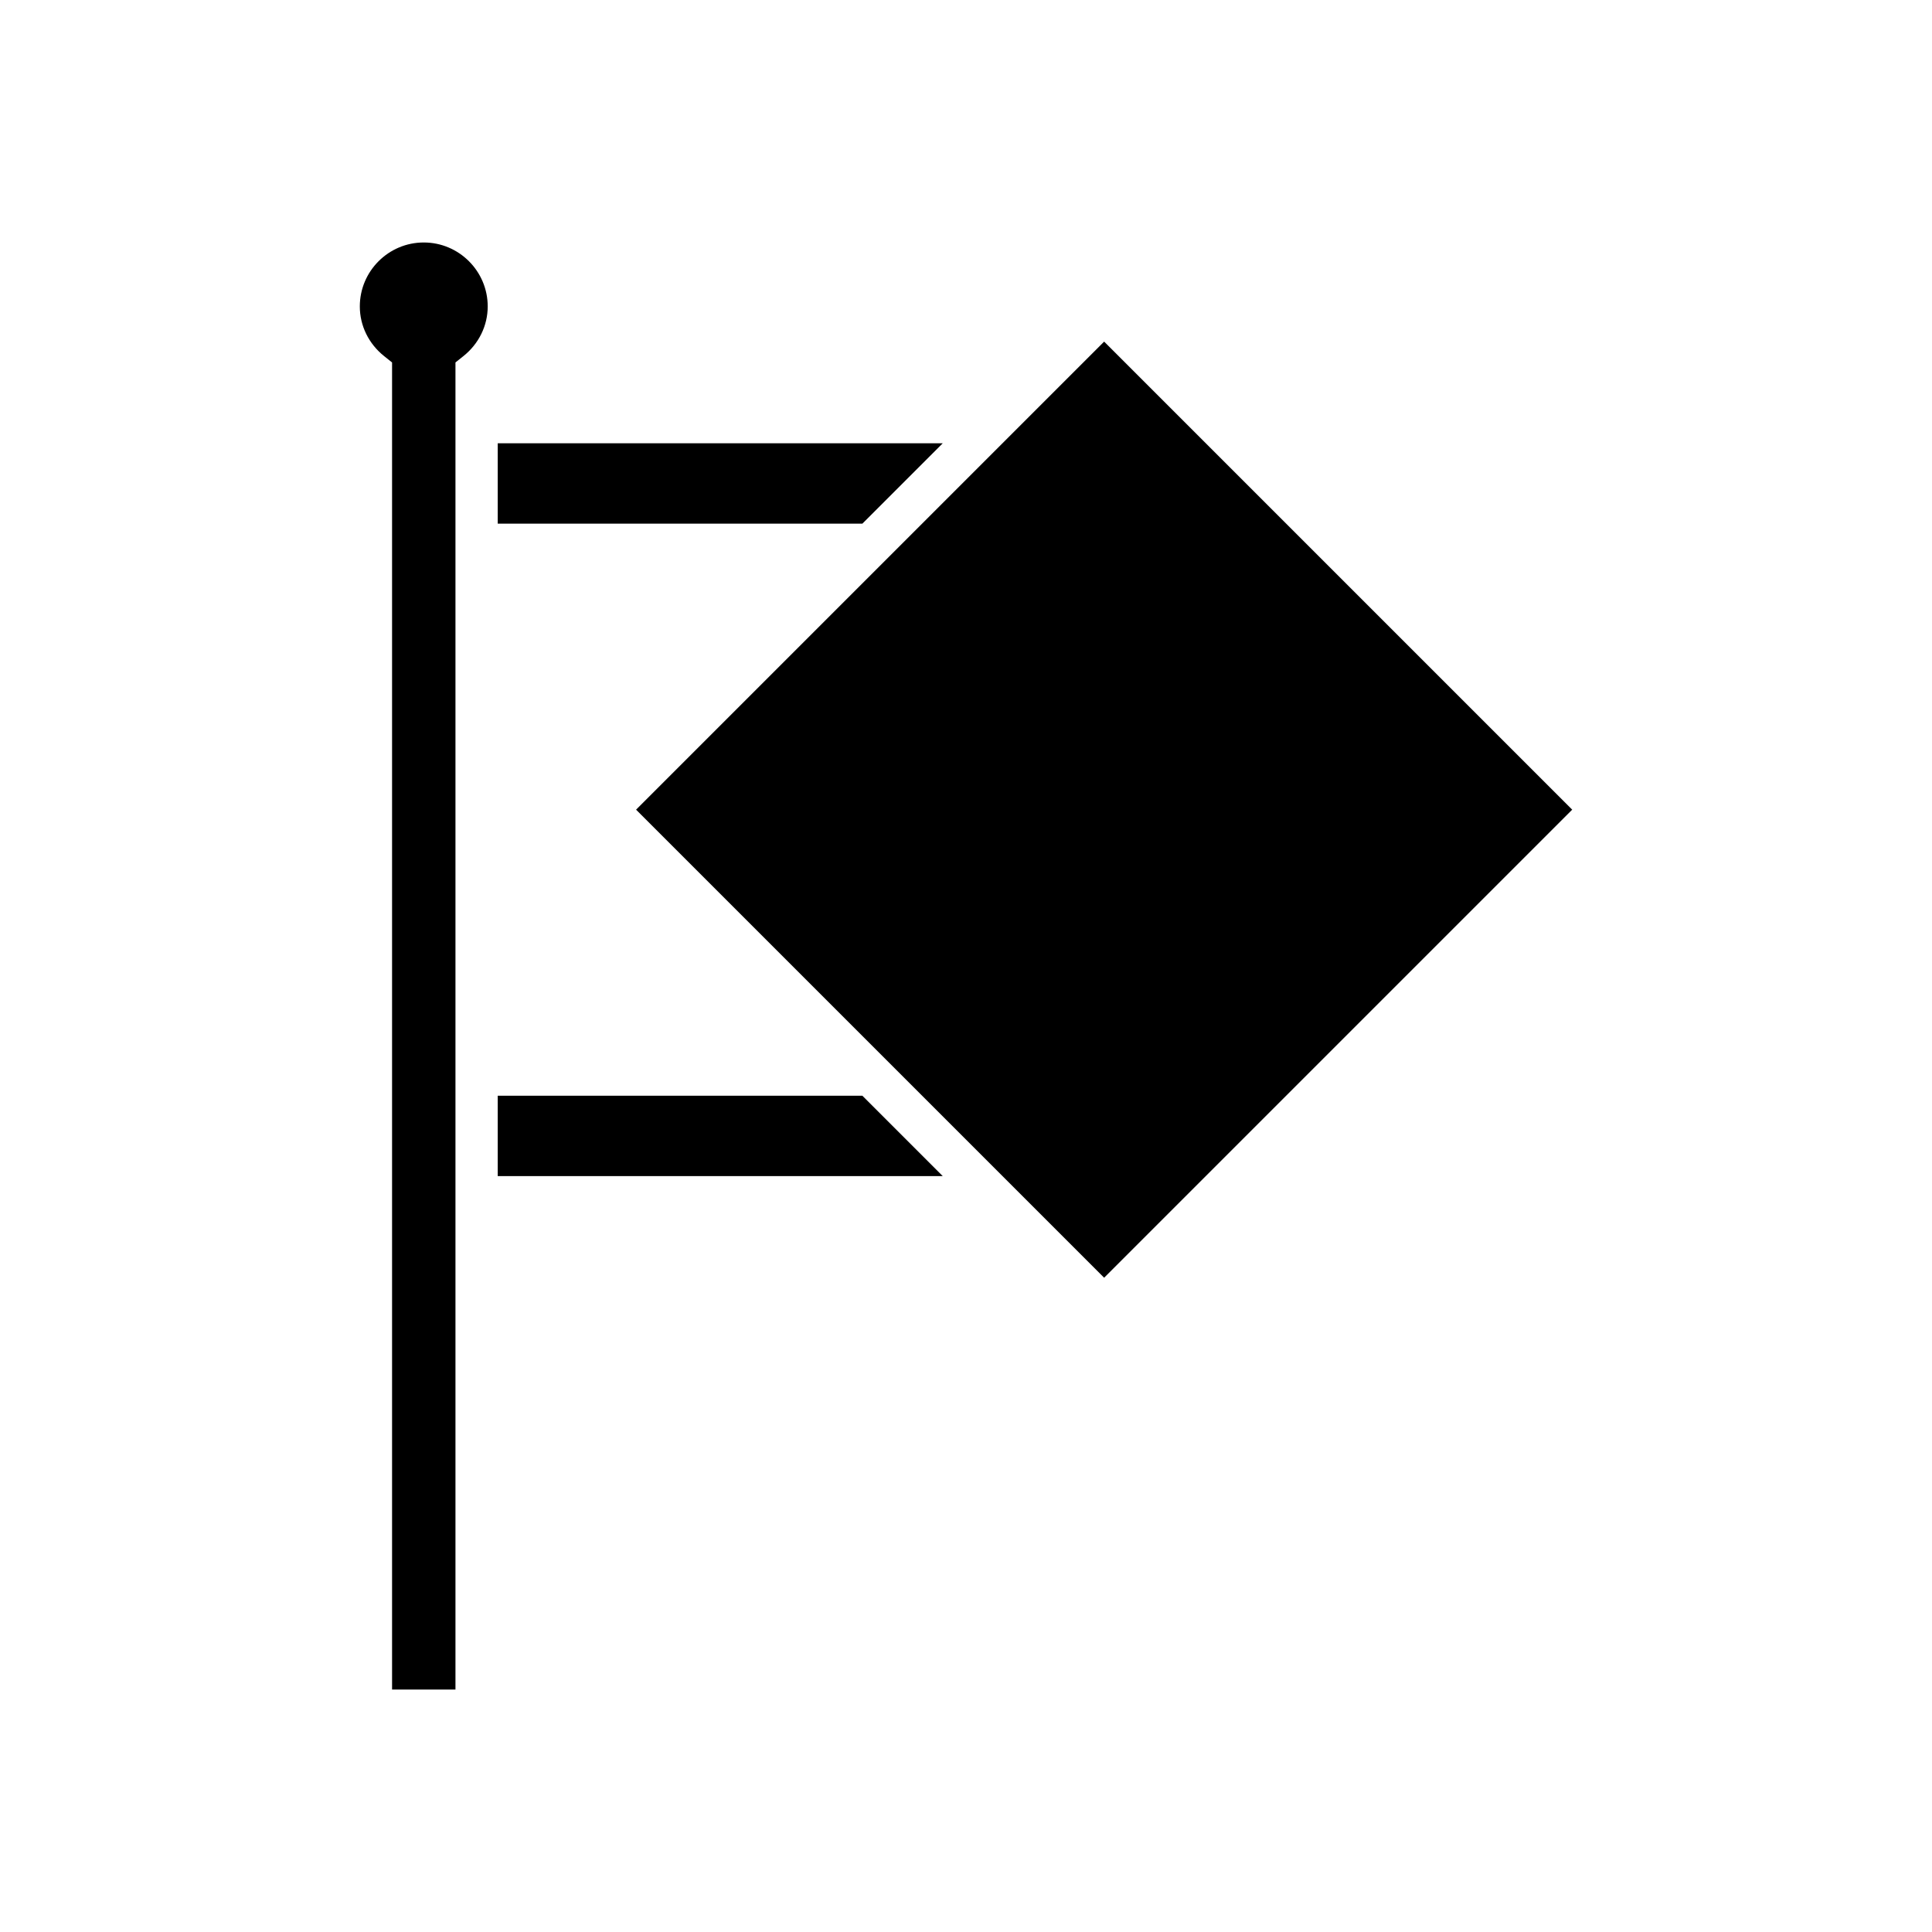 <?xml version="1.0" encoding="UTF-8"?>
<!-- Uploaded to: ICON Repo, www.svgrepo.com, Generator: ICON Repo Mixer Tools -->
<svg fill="#000000" width="800px" height="800px" version="1.1" viewBox="144 144 512 512" xmlns="http://www.w3.org/2000/svg">
 <g>
  <path d="m256.3 208.26c-9.344 0-16.945 7.606-16.945 16.945 0 5.102 2.348 9.902 6.441 13.168l2.106 1.68v351.69h16.801v-351.69l2.106-1.68c4.094-3.269 6.441-8.07 6.441-13.168 0-9.34-7.606-16.945-16.949-16.945z"/>
  <path d="m393.83 261.48h-117.93v21.293h96.637z"/>
  <path d="m275.9 434.38v21.293h117.93l-21.293-21.293z"/>
  <path d="m312.57 358.57 124.04-124.04 124.04 124.04-124.04 124.04z"/>
 </g>
</svg>